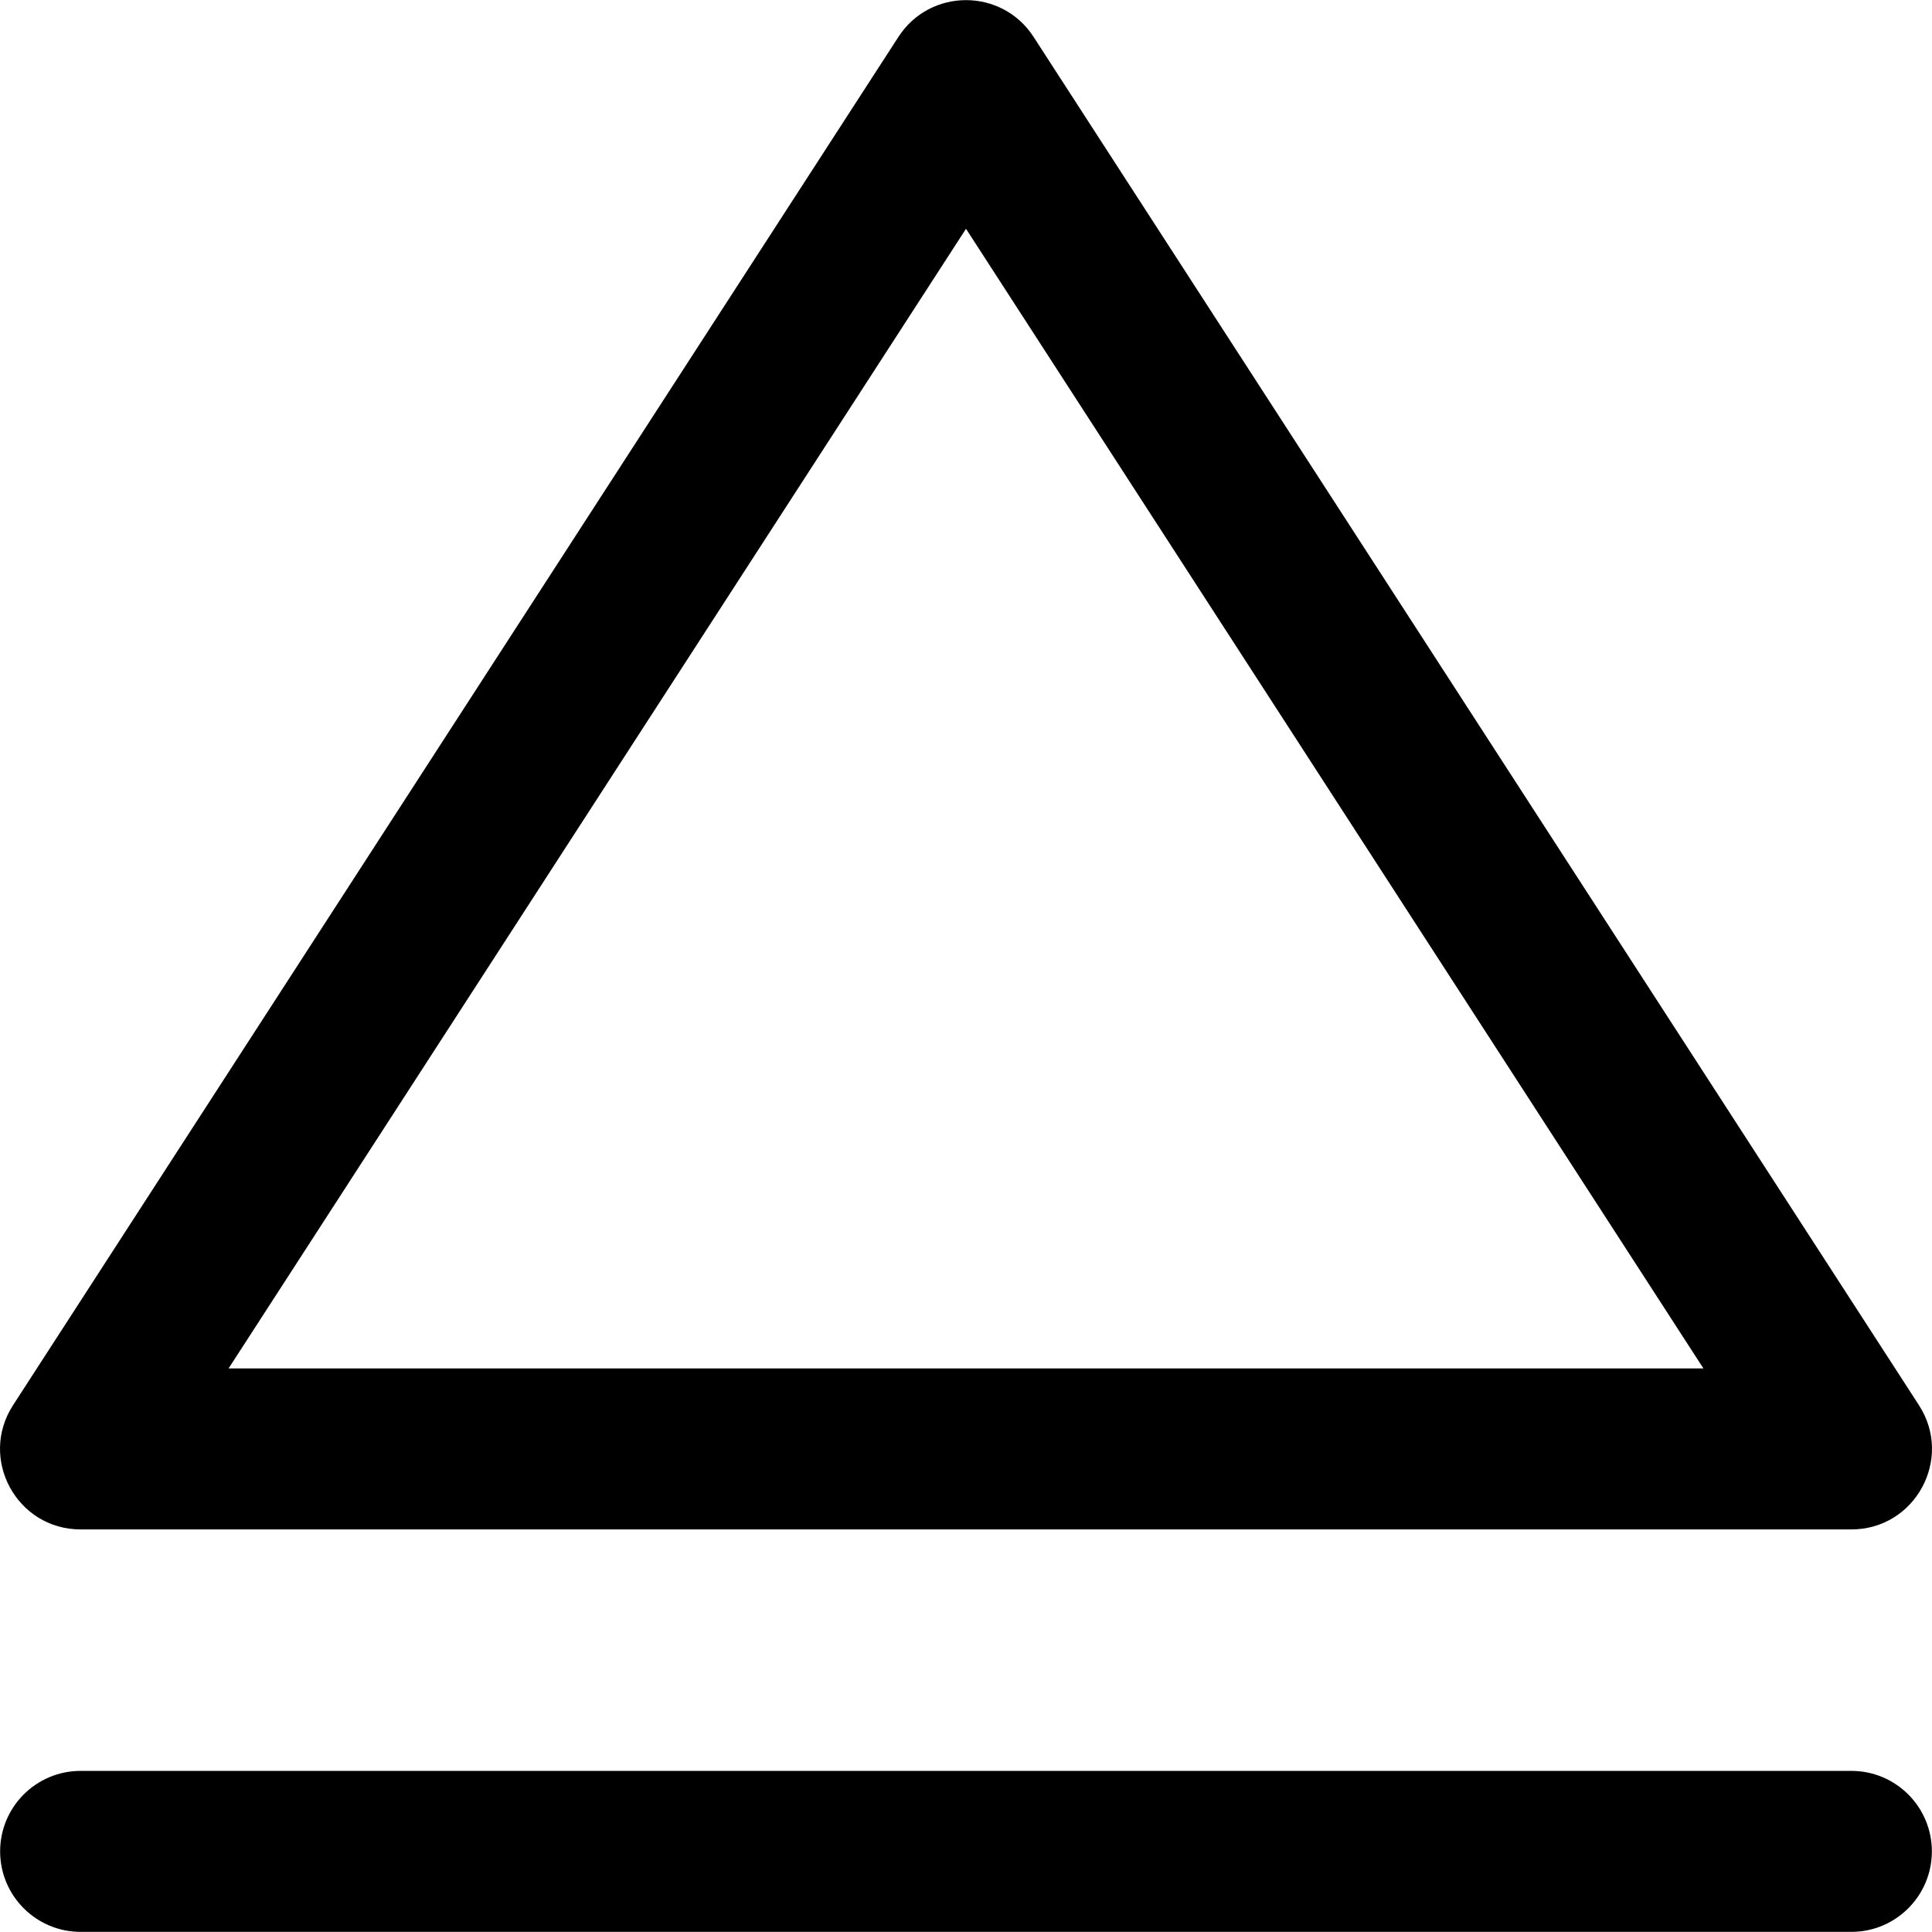 <?xml version="1.0" encoding="iso-8859-1"?>
<!-- Uploaded to: SVG Repo, www.svgrepo.com, Generator: SVG Repo Mixer Tools -->
<svg fill="#000000" height="800px" width="800px" version="1.1" id="Layer_1" xmlns="http://www.w3.org/2000/svg" xmlns:xlink="http://www.w3.org/1999/xlink" 
	 viewBox="0 0 512.07 512.07" xml:space="preserve">
<g transform="translate(-1)">
	<g>
		<g>
			<path d="M22.368,405.368h469.333c16.907,0,27.095-18.728,17.911-32.923L274.946,9.779c-8.407-12.992-27.415-12.992-35.822,0
				L4.458,372.446C-4.727,386.64,5.462,405.368,22.368,405.368z M257.035,60.638l195.453,302.064H61.582L257.035,60.638z"/>
			<path d="M491.702,469.368H22.368c-11.782,0-21.333,9.551-21.333,21.333s9.551,21.333,21.333,21.333h469.333
				c11.782,0,21.333-9.551,21.333-21.333S503.484,469.368,491.702,469.368z"/>
		</g>
	</g>
</g>
</svg>